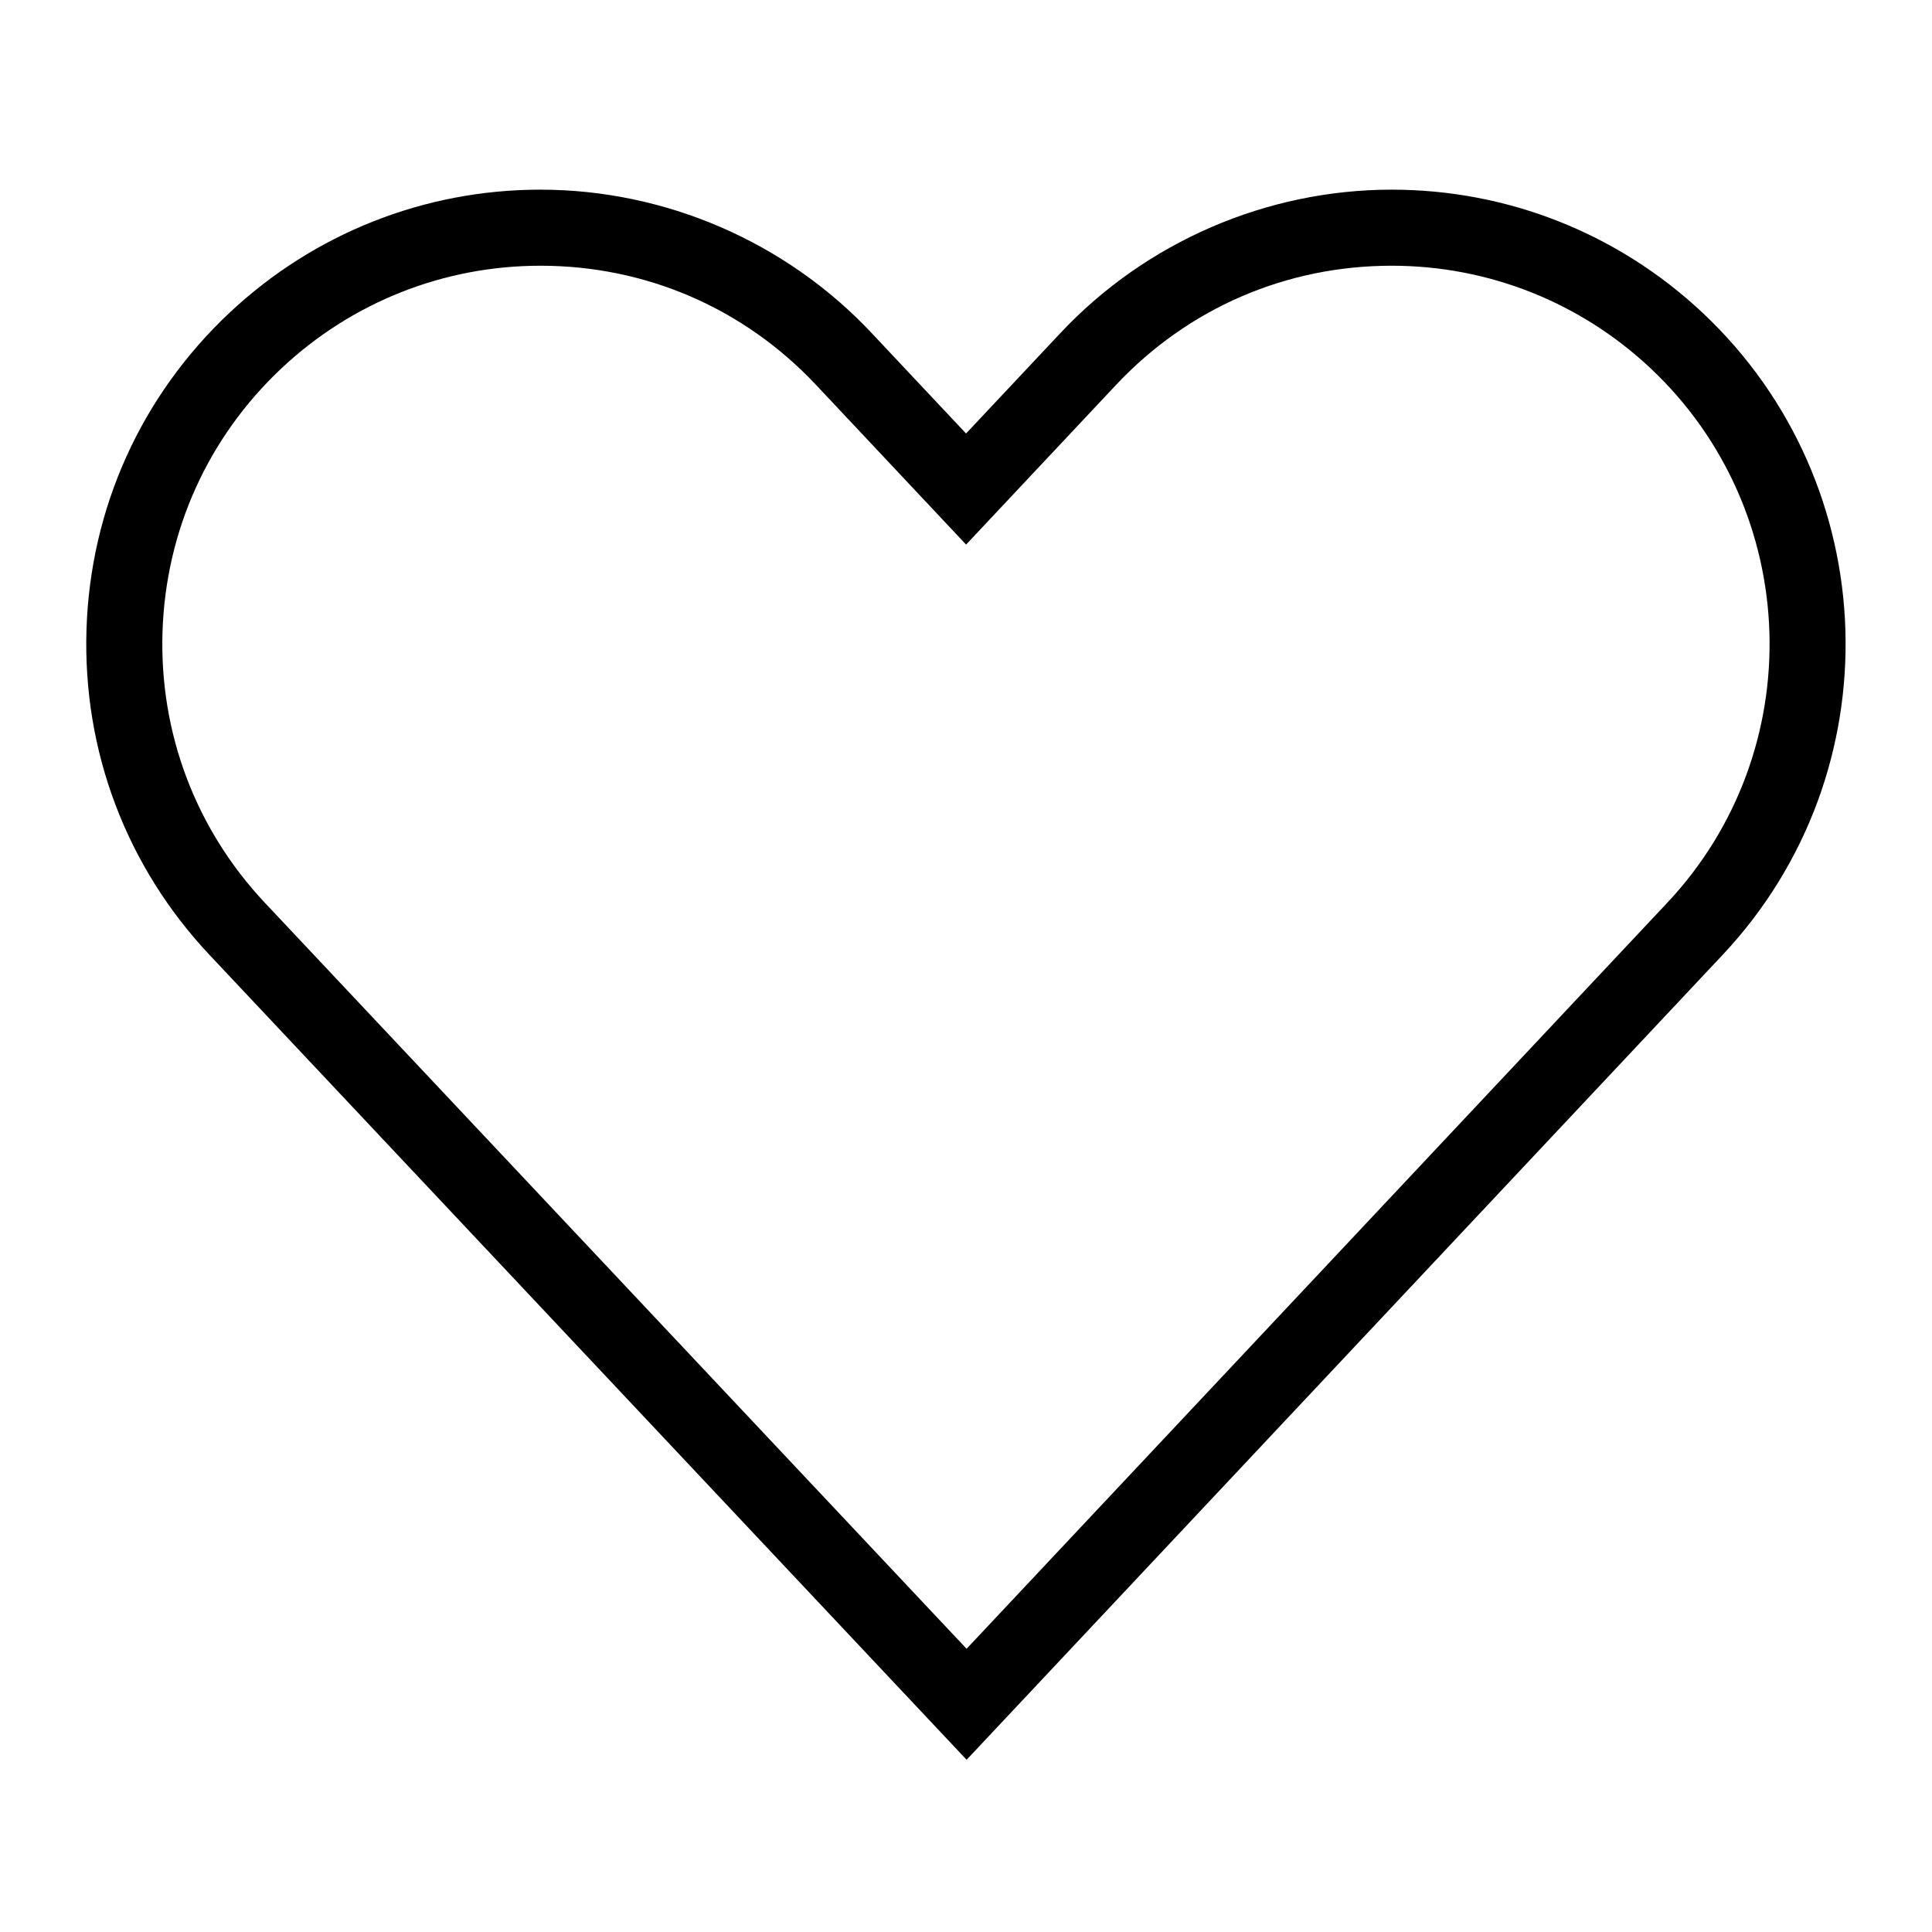 <?xml version="1.0" encoding="UTF-8"?>
<!-- The Best Svg Icon site in the world: iconSvg.co, Visit us! https://iconsvg.co -->
<svg fill="#000000" width="800px" height="800px" version="1.1" viewBox="144 144 512 512" xmlns="http://www.w3.org/2000/svg">
 <path d="m400.16 610.36-200.65-213.31c-22.023-23.426-33.594-54.027-32.59-86.172 1.004-32.137 14.461-61.965 37.891-83.98 22.406-21.043 51.664-32.637 82.387-32.637 33.105 0 65.086 13.836 87.75 37.953l25.066 26.672 25.051-26.672c22.656-24.121 54.637-37.953 87.75-37.953 30.727 0 59.984 11.594 82.395 32.637 48.375 45.465 50.75 121.8 5.305 170.15zm-112.96-395.94c-25.574 0-49.934 9.652-68.59 27.172-19.508 18.332-30.711 43.16-31.543 69.922-0.836 26.762 8.801 52.234 27.129 71.738l185.96 197.69 185.67-197.68c37.84-40.266 35.855-103.81-4.418-141.67-18.652-17.523-43.012-27.172-68.59-27.172-27.977 0-53.922 11.227-73.059 31.594l-39.734 42.305-39.754-42.305c-19.148-20.371-45.098-31.594-73.066-31.594z"/>
</svg>